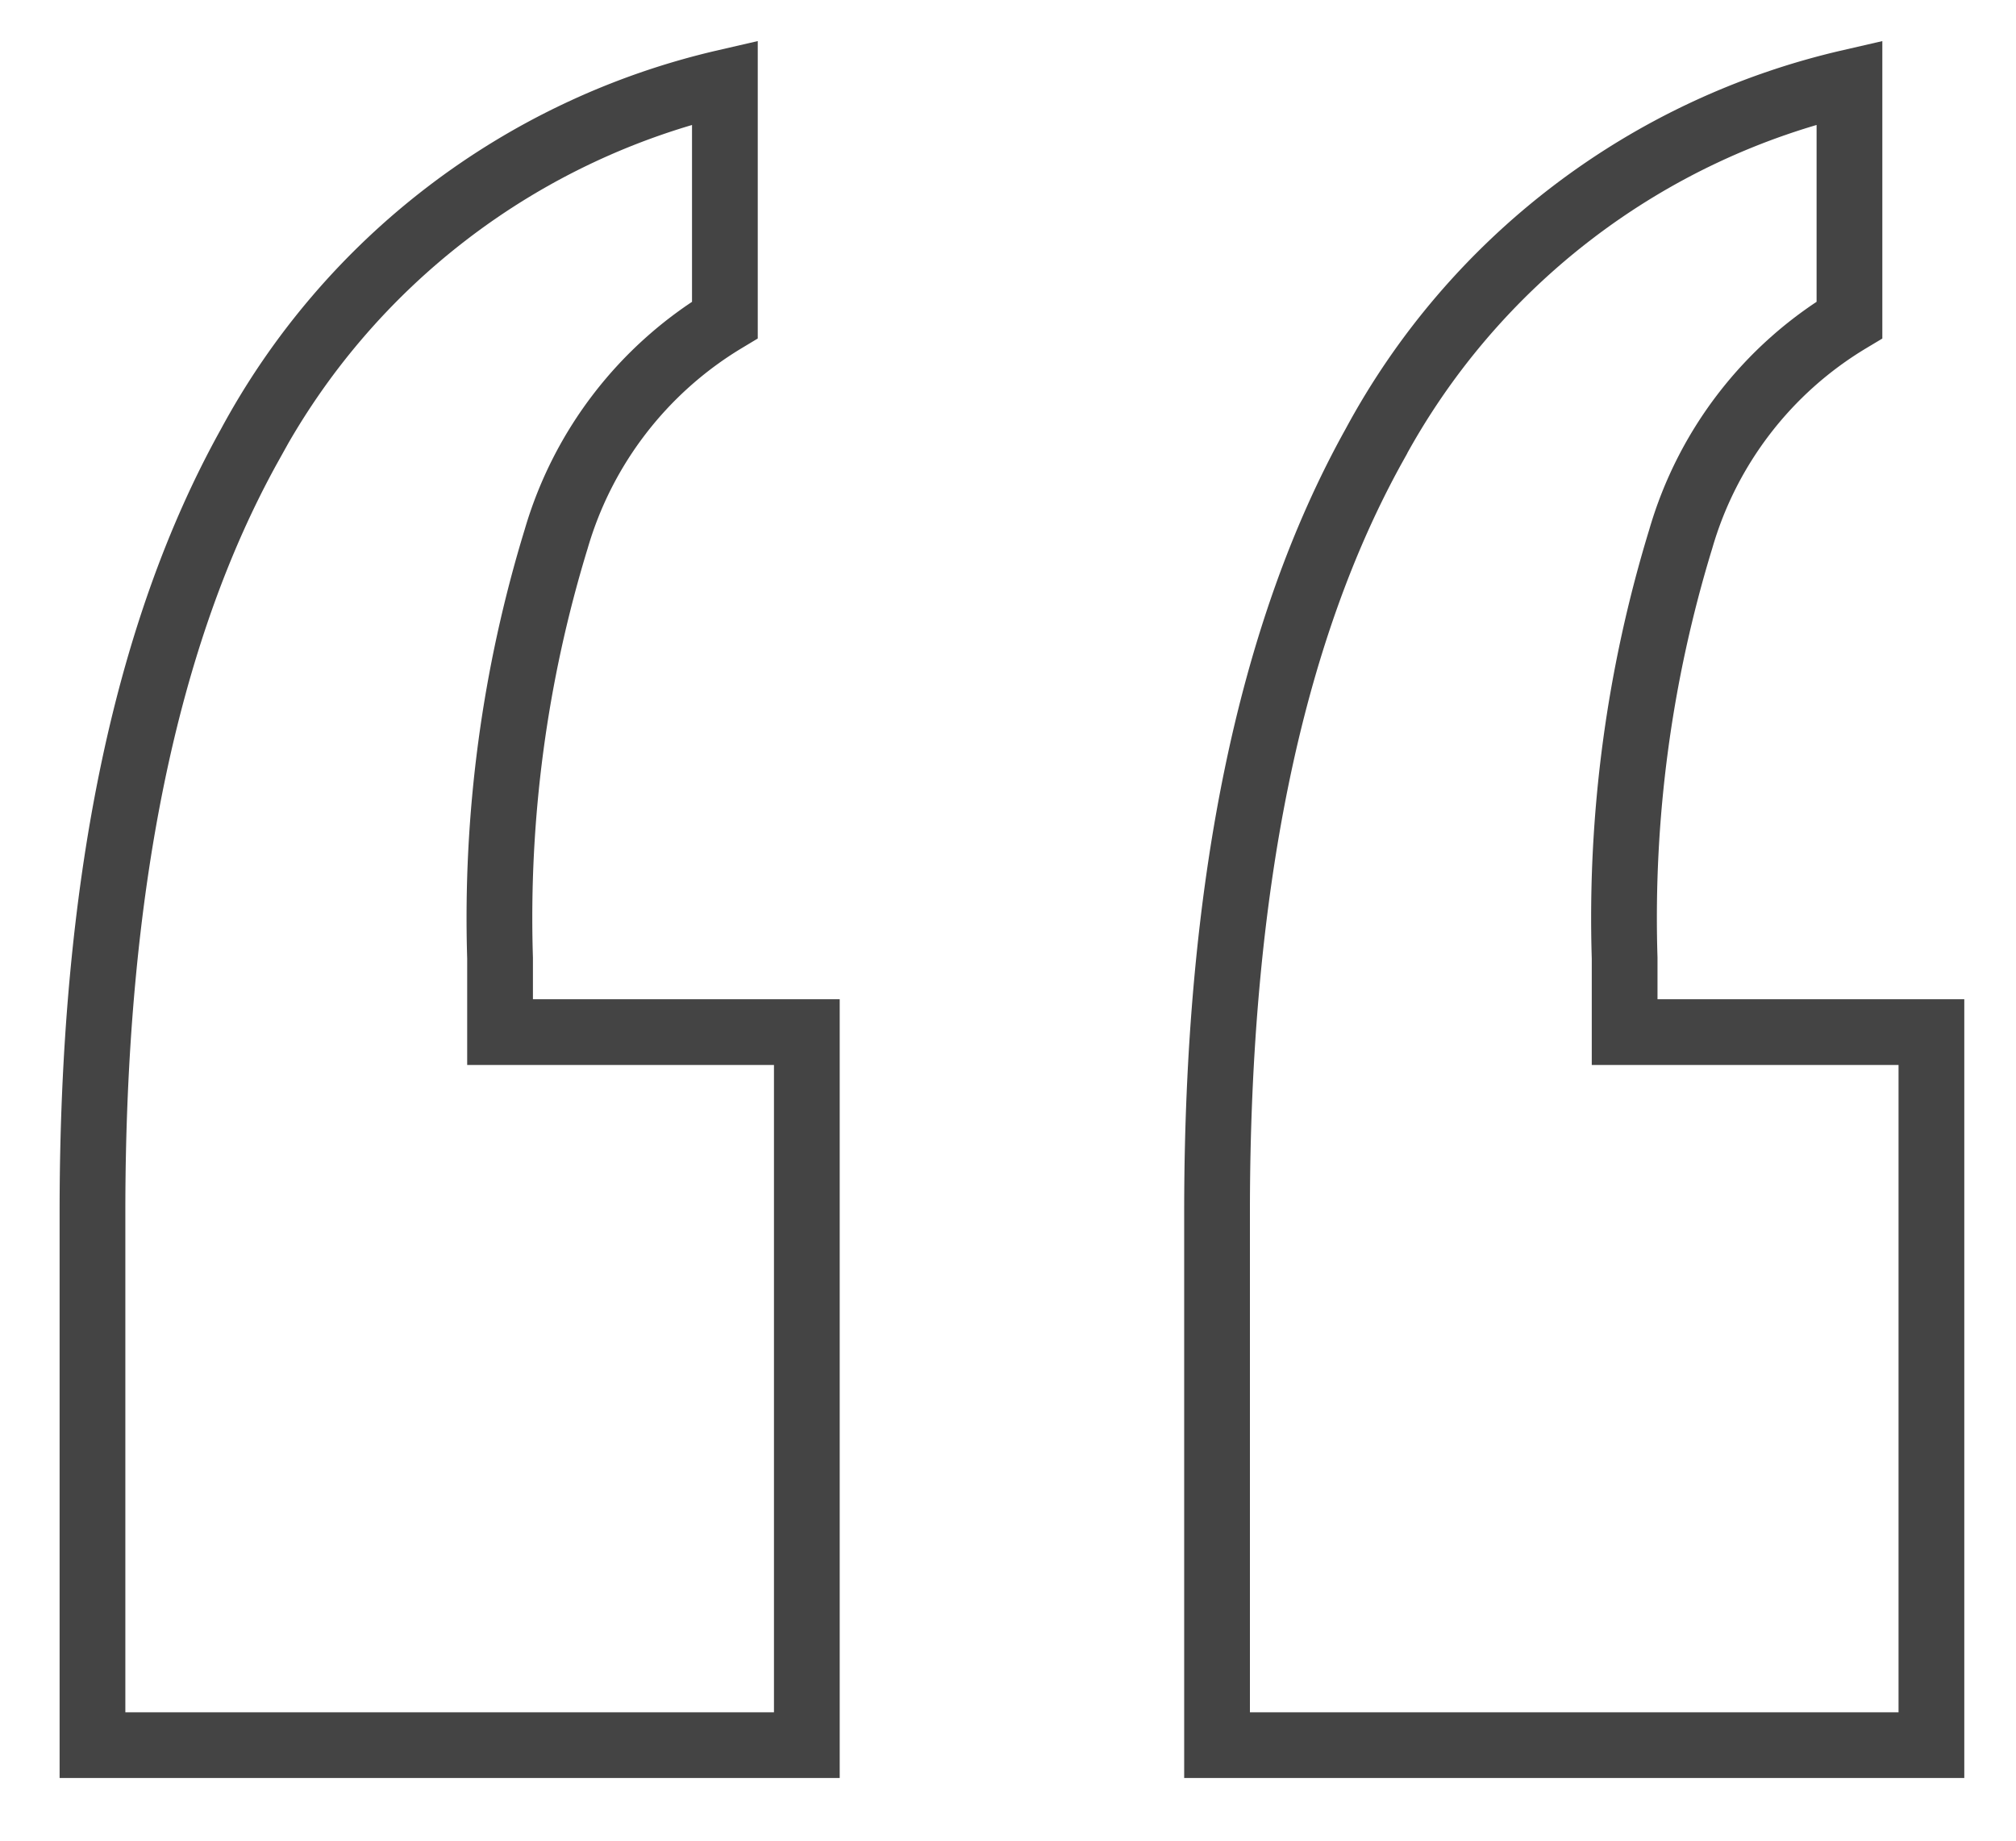 <svg xmlns="http://www.w3.org/2000/svg" viewBox="0 0 46 42"><defs><style>.cls-1{fill:none;stroke:#444;stroke-width:1.5px;}</style></defs><g id="quotation"><path id="_Path_" data-name="&lt;Path&gt;" class="cls-1" d="M42.2,1.88V7.3a8.62,8.62,0,0,0-3.85,5,29.51,29.51,0,0,0-1.28,9.56v1.69h7V39.82H27.77V27.66q0-11.06,3.59-17.51A16.52,16.52,0,0,1,42.2,1.88Z"/><path class="cls-1" d="M16.54,1.88V7.3a8.66,8.66,0,0,0-3.85,5,29.51,29.51,0,0,0-1.28,9.56v1.69h7V39.82H2.11V27.66q0-11.06,3.59-17.51A16.54,16.54,0,0,1,16.54,1.88Z"/></g></svg>